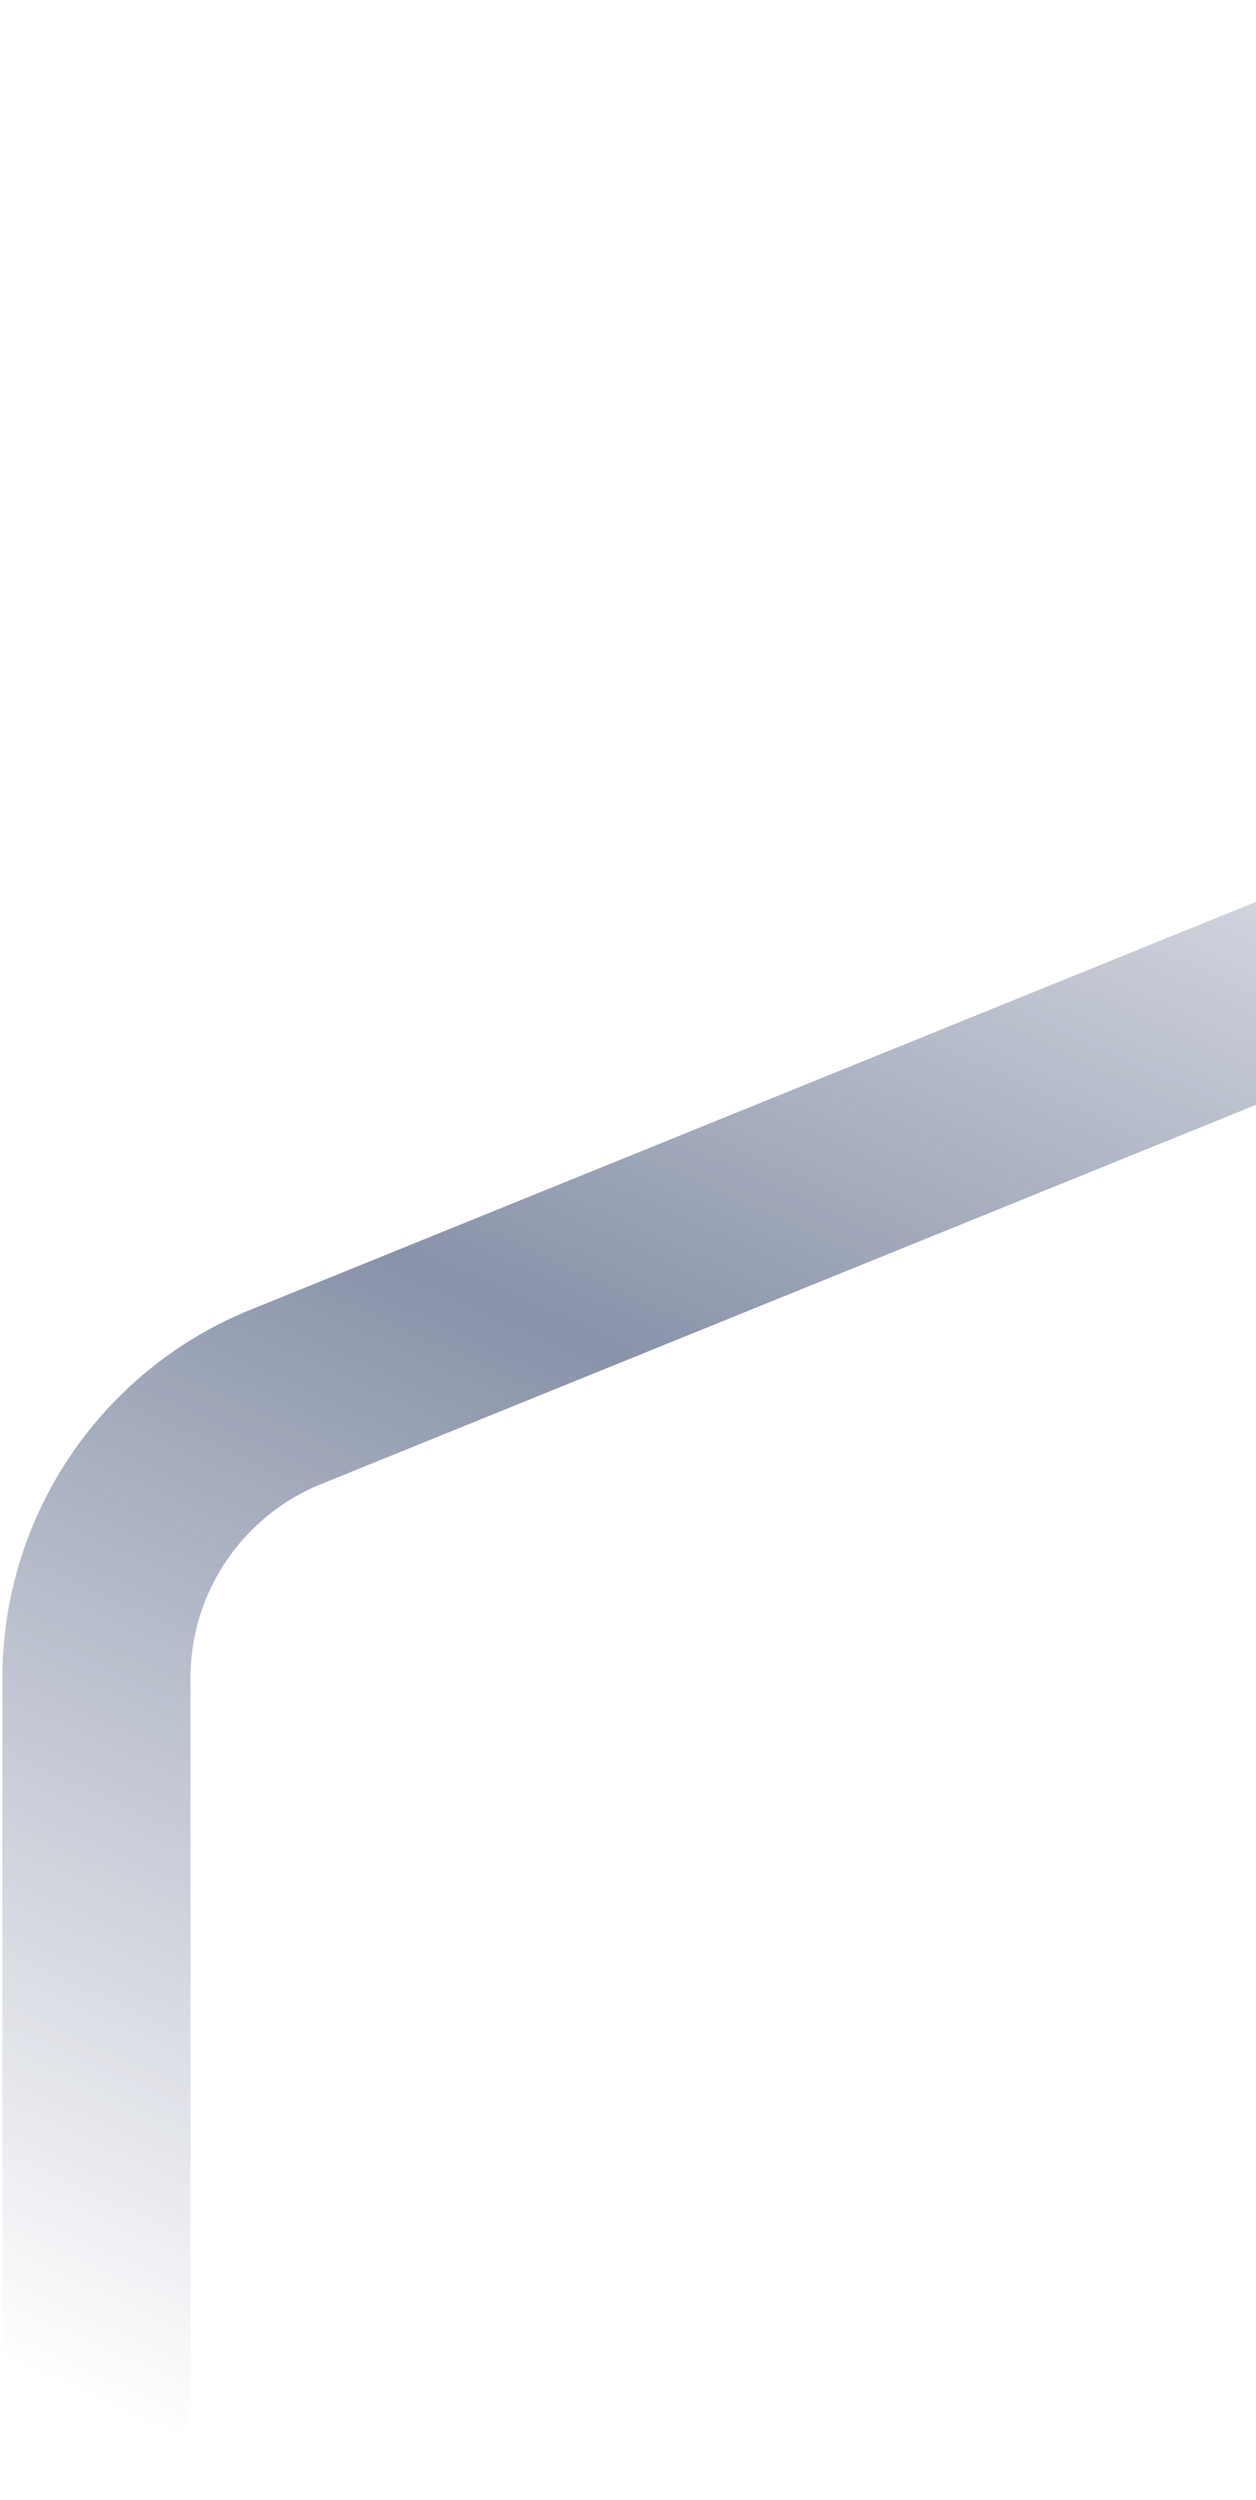 <svg width="207" height="412" fill="none" xmlns="http://www.w3.org/2000/svg"><path opacity=".5" d="M.393 395.884c0 8.56 6.94 15.5 15.5 15.5 8.56 0 15.5-6.94 15.5-15.5h-31Zm301.65-379.819c0-8.56-6.94-15.5-15.5-15.5-8.561 0-15.5 6.94-15.5 15.5h31Zm-46.704 129.679-5.827-14.363 5.827 14.363ZM.393 276.555v119.329h31V276.555h-31Zm52.53-31.969 208.243-84.479-11.654-28.726L41.27 215.86l11.653 28.726Zm249.12-145.175V16.065h-31v83.346h31Zm-40.877 60.696c24.71-10.024 40.877-34.029 40.877-60.696h-31a34.5 34.5 0 0 1-21.531 31.97l11.654 28.726ZM31.393 276.555a34.5 34.5 0 0 1 21.53-31.969L41.27 215.86C16.56 225.884.393 249.889.393 276.555h31Z" fill="url(#a)"/><defs><linearGradient id="a" x1="173.857" y1="49.294" x2="15.893" y2="395.884" gradientUnits="userSpaceOnUse"><stop offset=".005" stop-color="#132653" stop-opacity="0"/><stop offset=".495" stop-color="#132653"/><stop offset="1" stop-color="#132653" stop-opacity="0"/></linearGradient></defs></svg>
